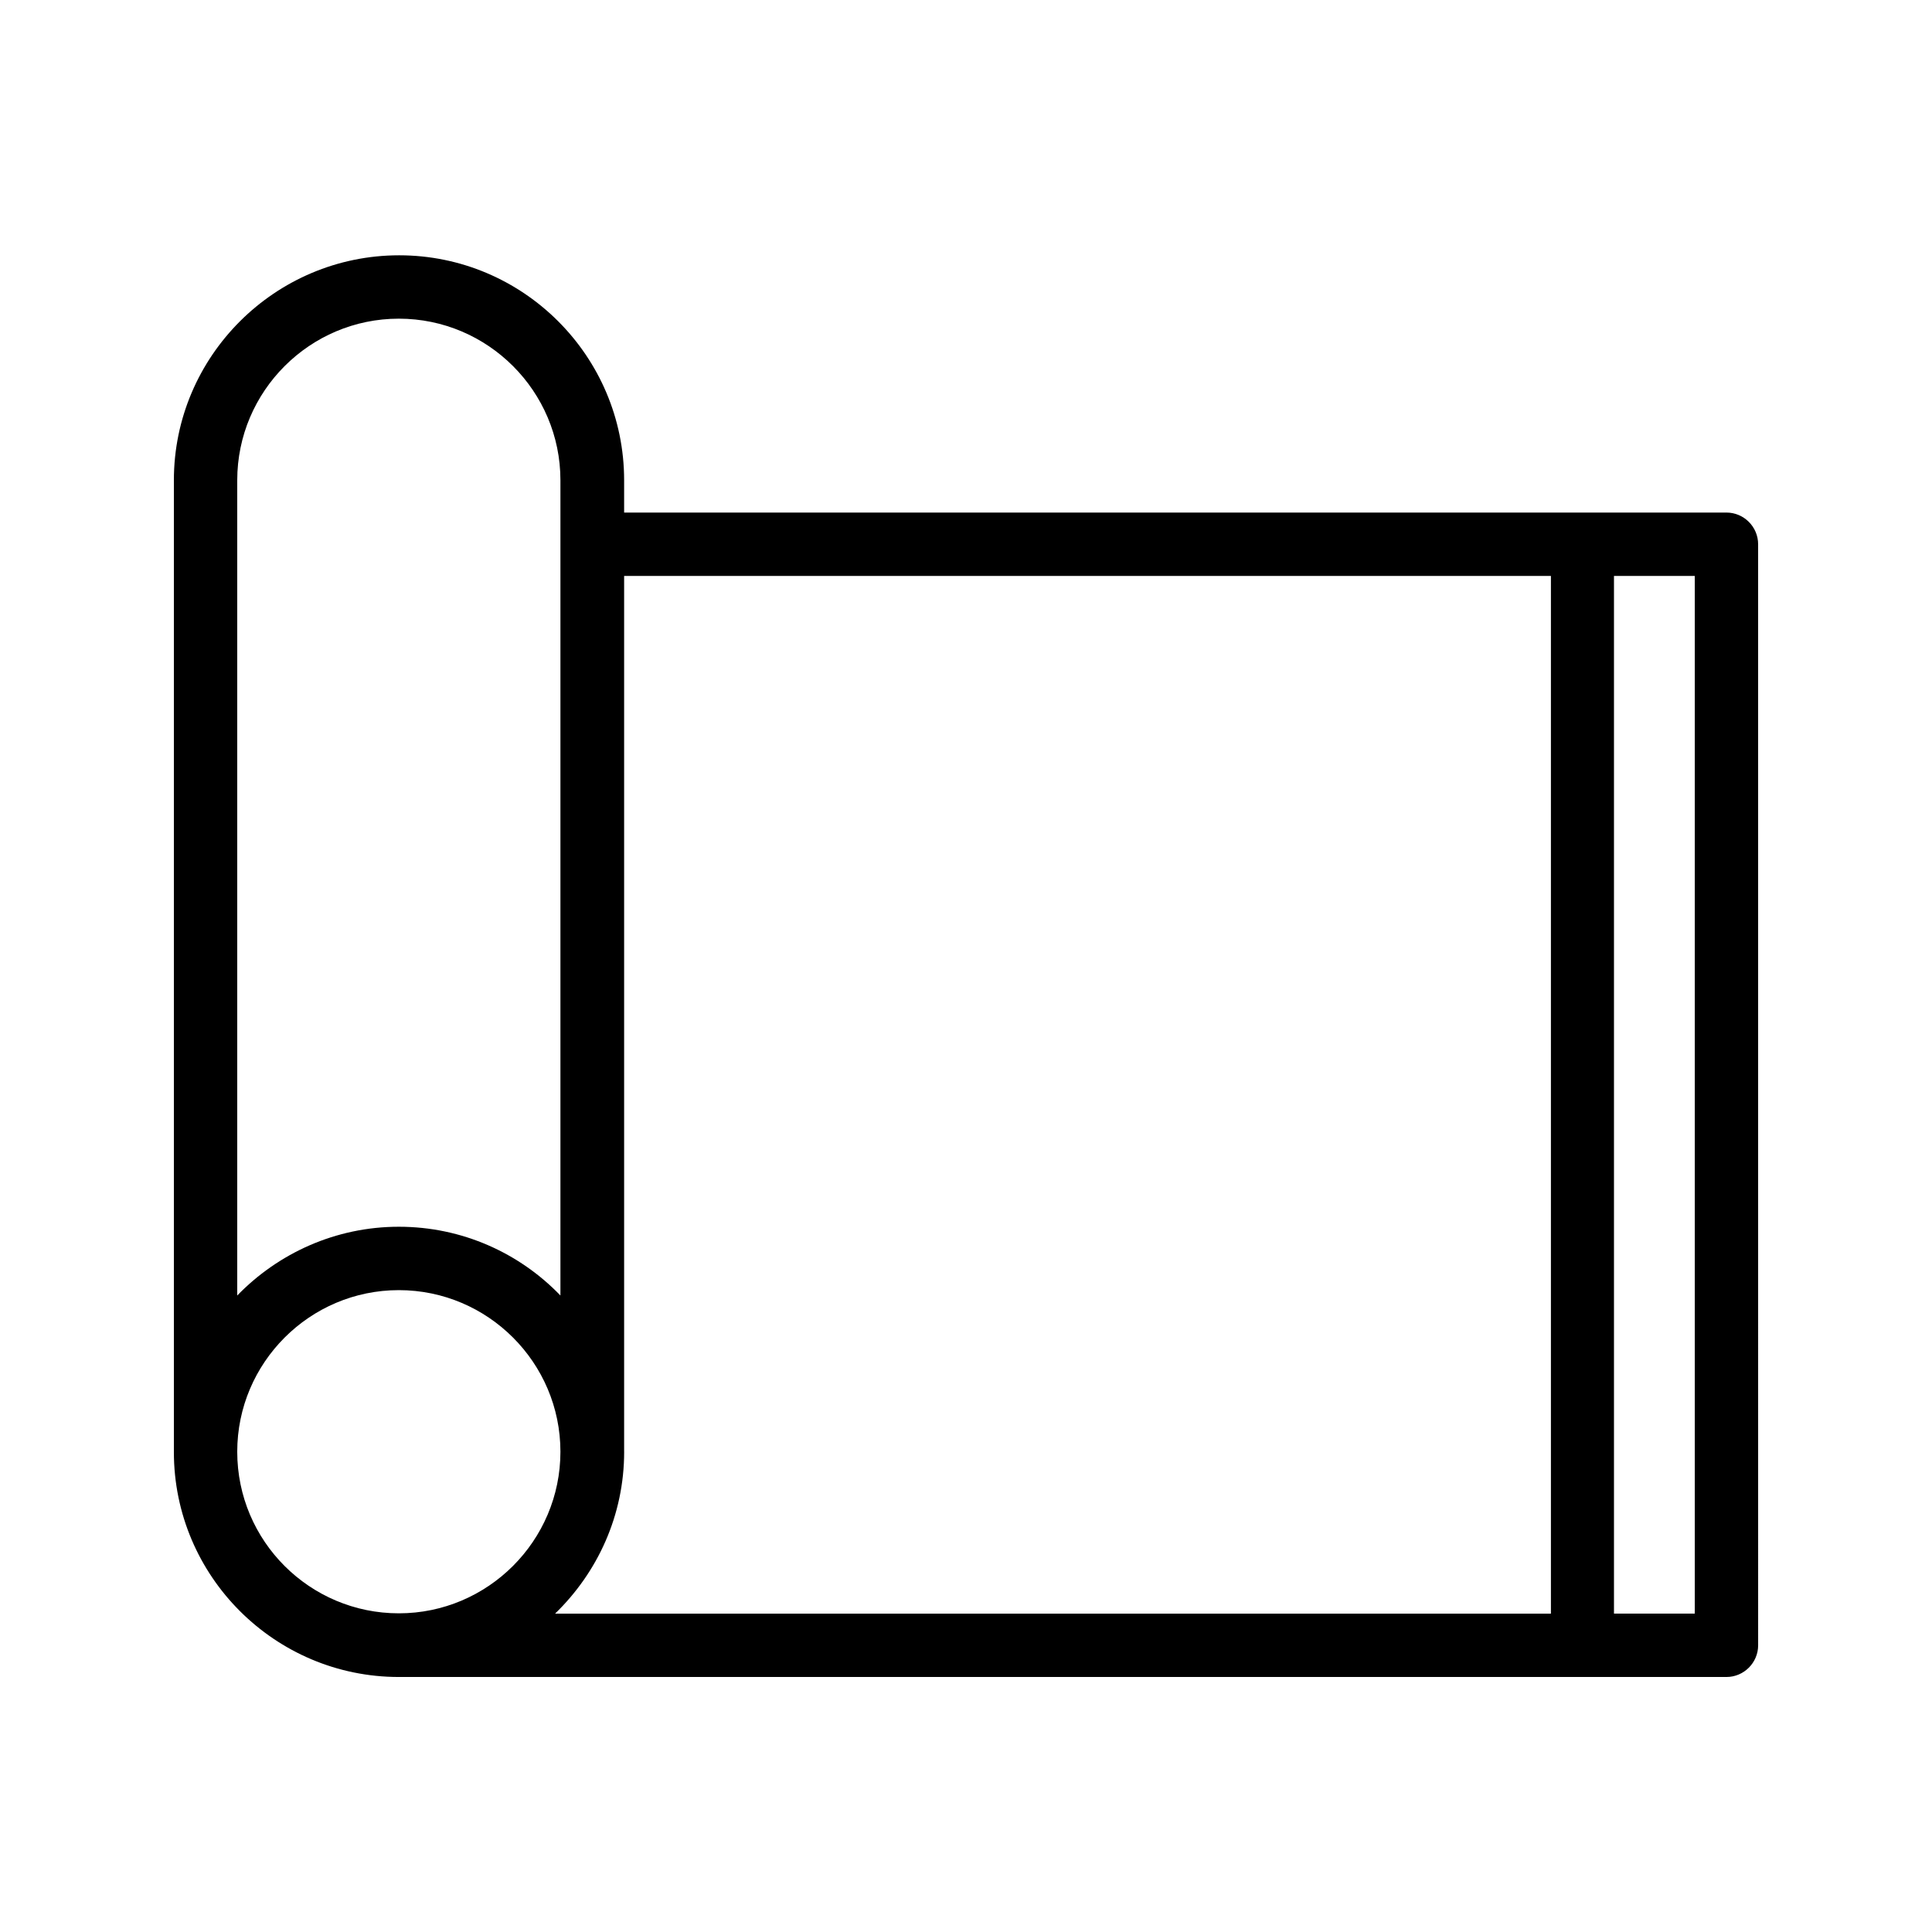 <?xml version="1.0" encoding="UTF-8"?>
<!-- Uploaded to: SVG Repo, www.svgrepo.com, Generator: SVG Repo Mixer Tools -->
<svg fill="#000000" width="800px" height="800px" version="1.1" viewBox="144 144 512 512" xmlns="http://www.w3.org/2000/svg">
 <path d="m601.52 279.84h-292.12v-8.566c0-32.914-26.785-59.617-59.617-59.617s-59.703 26.703-59.703 59.617v257.53c0 32.914 26.785 59.617 59.617 59.617h351.83c4.617 0 8.398-3.777 8.398-8.398l-0.004-291.79c0-4.621-3.777-8.398-8.395-8.398zm-394.65-8.566c0-23.594 19.23-42.824 42.824-42.824s42.824 19.23 42.824 42.824v216.05c-10.832-11.25-26.031-18.223-42.824-18.223-16.793 0-31.992 7.055-42.824 18.223zm0 257.45c0-23.594 19.23-42.824 42.824-42.824s42.824 19.23 42.824 42.824-19.23 42.824-42.824 42.824-42.824-19.145-42.824-42.824zm102.53 0v-232.09h245.61v275h-263.91c11.254-10.914 18.309-26.031 18.309-42.906zm283.73 42.906h-21.41v-275h21.41z"/>
</svg>